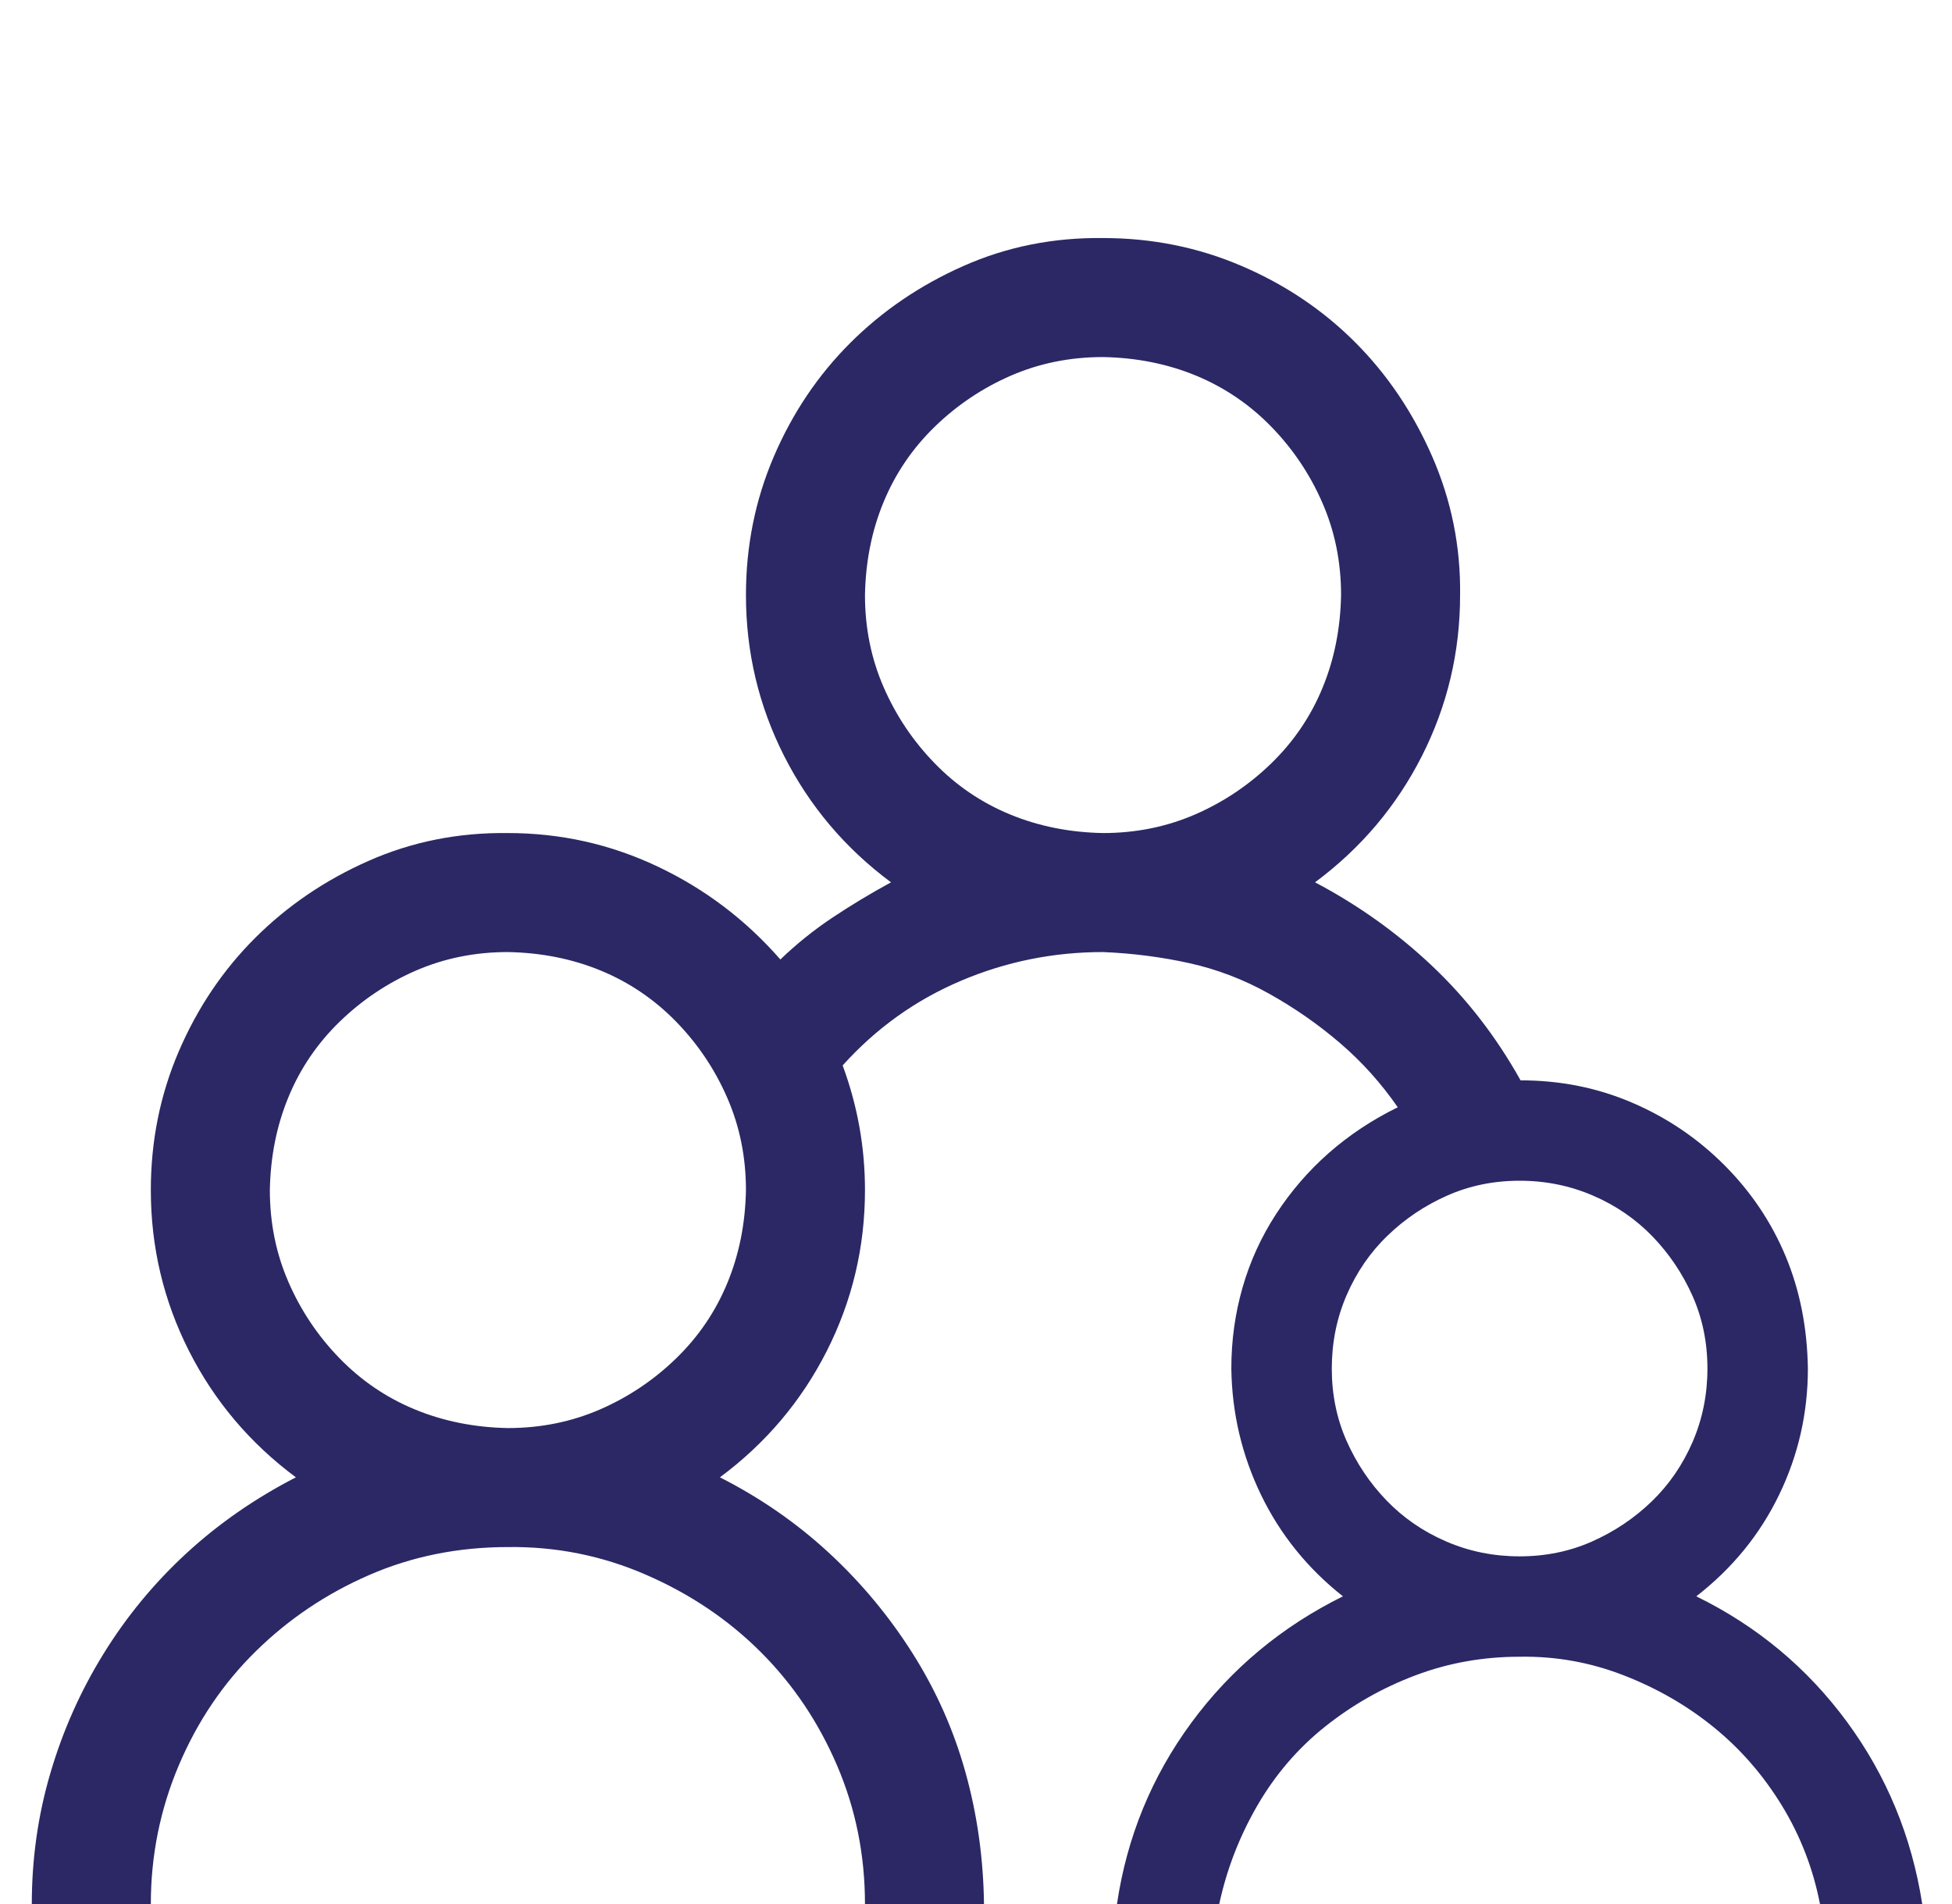 <svg width="41" height="40" viewBox="0 0 41 40" fill="none" xmlns="http://www.w3.org/2000/svg">
<g clip-path="url(#clip0_5394_43779)">
<path d="M35.629 33.536C36.905 34.161 37.96 35.04 38.793 36.172C39.626 37.305 40.154 38.581 40.375 40.001H38.227C38.083 39.258 37.816 38.568 37.426 37.93C37.035 37.292 36.56 36.745 36 36.29C35.44 35.834 34.809 35.469 34.105 35.196C33.402 34.922 32.673 34.792 31.918 34.805C31.15 34.805 30.421 34.935 29.73 35.196C29.04 35.456 28.409 35.814 27.836 36.27C27.263 36.726 26.788 37.279 26.41 37.93C26.033 38.581 25.766 39.271 25.609 40.001H23.461C23.669 38.594 24.19 37.325 25.023 36.192C25.857 35.059 26.918 34.174 28.207 33.536C27.465 32.95 26.892 32.24 26.488 31.407C26.085 30.573 25.876 29.688 25.863 28.751C25.863 28.165 25.941 27.598 26.098 27.051C26.254 26.505 26.488 25.99 26.801 25.508C27.113 25.027 27.484 24.597 27.914 24.219C28.344 23.842 28.826 23.523 29.359 23.262C29.008 22.755 28.604 22.305 28.148 21.915C27.693 21.524 27.198 21.179 26.664 20.88C26.13 20.58 25.57 20.365 24.984 20.235C24.398 20.105 23.793 20.027 23.168 20.001C22.126 20.001 21.13 20.202 20.18 20.606C19.229 21.01 18.402 21.602 17.699 22.383C18.012 23.23 18.168 24.102 18.168 25.001C18.168 26.198 17.901 27.325 17.367 28.38C16.833 29.434 16.085 30.32 15.121 31.036C15.967 31.465 16.729 31.993 17.406 32.618C18.083 33.243 18.669 33.946 19.164 34.727C19.659 35.508 20.03 36.342 20.277 37.227C20.525 38.113 20.655 39.037 20.668 40.001H18.168C18.168 38.972 17.973 38.002 17.582 37.09C17.191 36.179 16.658 35.385 15.98 34.708C15.303 34.031 14.503 33.49 13.578 33.087C12.654 32.683 11.684 32.488 10.668 32.501C9.626 32.501 8.656 32.696 7.758 33.087C6.859 33.477 6.065 34.011 5.375 34.688C4.685 35.365 4.145 36.166 3.754 37.09C3.363 38.015 3.168 38.985 3.168 40.001H0.668C0.668 39.05 0.798 38.132 1.059 37.247C1.319 36.361 1.69 35.528 2.172 34.747C2.654 33.965 3.233 33.262 3.91 32.637C4.587 32.012 5.355 31.479 6.215 31.036C5.251 30.32 4.503 29.434 3.969 28.38C3.435 27.325 3.168 26.198 3.168 25.001C3.168 23.972 3.363 23.002 3.754 22.09C4.145 21.179 4.678 20.385 5.355 19.708C6.033 19.031 6.827 18.49 7.738 18.087C8.65 17.683 9.626 17.488 10.668 17.501C11.775 17.501 12.823 17.735 13.812 18.204C14.802 18.672 15.662 19.323 16.391 20.157C16.729 19.831 17.094 19.538 17.484 19.278C17.875 19.017 18.285 18.77 18.715 18.536C17.751 17.82 17.003 16.934 16.469 15.88C15.935 14.825 15.668 13.698 15.668 12.501C15.668 11.472 15.863 10.502 16.254 9.59C16.645 8.679 17.178 7.885 17.855 7.208C18.533 6.531 19.327 5.99 20.238 5.587C21.15 5.183 22.126 4.988 23.168 5.001C24.197 5.001 25.167 5.196 26.078 5.587C26.99 5.977 27.784 6.511 28.461 7.188C29.138 7.865 29.678 8.666 30.082 9.59C30.486 10.515 30.681 11.485 30.668 12.501C30.668 13.698 30.401 14.825 29.867 15.88C29.333 16.934 28.585 17.82 27.621 18.536C28.533 19.017 29.353 19.604 30.082 20.294C30.811 20.984 31.43 21.785 31.938 22.696C32.771 22.696 33.552 22.852 34.281 23.165C35.01 23.477 35.655 23.913 36.215 24.473C36.775 25.033 37.204 25.671 37.504 26.387C37.803 27.104 37.96 27.891 37.973 28.751C37.973 29.688 37.771 30.573 37.367 31.407C36.964 32.24 36.384 32.95 35.629 33.536ZM10.668 30.001C11.358 30.001 12.003 29.87 12.602 29.61C13.2 29.35 13.734 28.991 14.203 28.536C14.672 28.08 15.03 27.553 15.277 26.954C15.525 26.355 15.655 25.704 15.668 25.001C15.668 24.311 15.538 23.666 15.277 23.067C15.017 22.468 14.659 21.934 14.203 21.465C13.747 20.997 13.22 20.639 12.621 20.391C12.022 20.144 11.371 20.014 10.668 20.001C9.978 20.001 9.333 20.131 8.734 20.391C8.135 20.652 7.602 21.01 7.133 21.465C6.664 21.921 6.306 22.448 6.059 23.047C5.811 23.646 5.681 24.297 5.668 25.001C5.668 25.691 5.798 26.335 6.059 26.934C6.319 27.533 6.677 28.067 7.133 28.536C7.589 29.005 8.116 29.363 8.715 29.61C9.314 29.857 9.965 29.988 10.668 30.001ZM18.168 12.501C18.168 13.191 18.298 13.835 18.559 14.434C18.819 15.033 19.177 15.567 19.633 16.036C20.088 16.505 20.616 16.863 21.215 17.11C21.814 17.357 22.465 17.488 23.168 17.501C23.858 17.501 24.503 17.37 25.102 17.11C25.701 16.85 26.234 16.491 26.703 16.036C27.172 15.58 27.53 15.053 27.777 14.454C28.025 13.855 28.155 13.204 28.168 12.501C28.168 11.81 28.038 11.166 27.777 10.567C27.517 9.968 27.159 9.434 26.703 8.965C26.247 8.497 25.72 8.139 25.121 7.891C24.522 7.644 23.871 7.514 23.168 7.501C22.478 7.501 21.833 7.631 21.234 7.891C20.635 8.152 20.102 8.51 19.633 8.965C19.164 9.421 18.806 9.949 18.559 10.547C18.311 11.146 18.181 11.797 18.168 12.501ZM31.918 24.805C31.371 24.805 30.863 24.91 30.395 25.118C29.926 25.326 29.509 25.606 29.145 25.958C28.78 26.309 28.494 26.726 28.285 27.208C28.077 27.689 27.973 28.204 27.973 28.751C27.973 29.297 28.077 29.805 28.285 30.274C28.494 30.743 28.773 31.16 29.125 31.524C29.477 31.889 29.893 32.175 30.375 32.383C30.857 32.592 31.371 32.696 31.918 32.696C32.465 32.696 32.973 32.592 33.441 32.383C33.91 32.175 34.327 31.895 34.691 31.544C35.056 31.192 35.342 30.775 35.551 30.294C35.759 29.812 35.863 29.297 35.863 28.751C35.863 28.204 35.759 27.696 35.551 27.227C35.342 26.758 35.062 26.342 34.711 25.977C34.359 25.613 33.943 25.326 33.461 25.118C32.979 24.91 32.465 24.805 31.918 24.805Z" fill="#2B2865"/>
</g>
<defs>
<clipPath id="clip0_5394_43779">
<rect width="40" height="40" fill="white" transform="translate(0.668)"/>
</clipPath>
</defs>
</svg>
